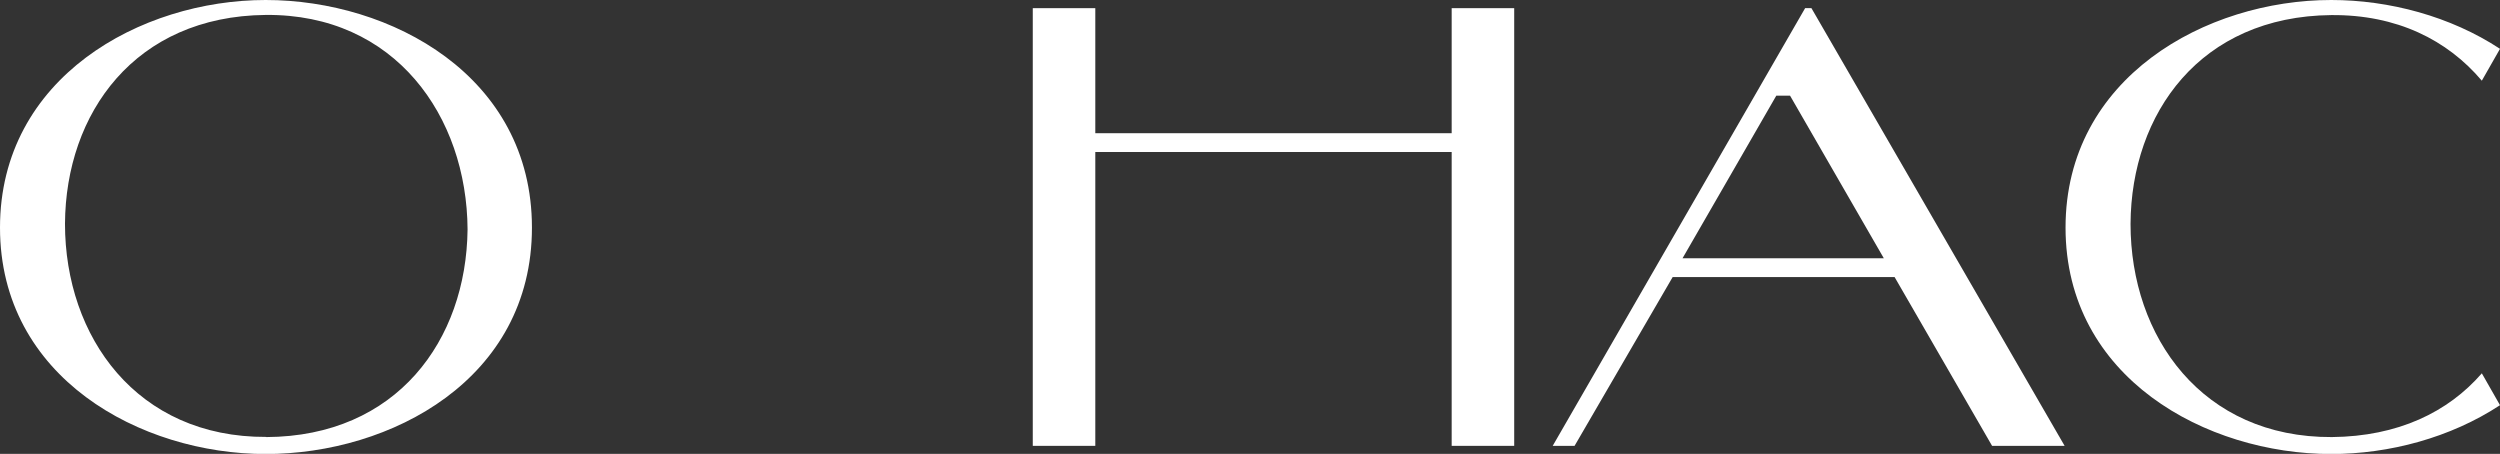 <?xml version="1.0" encoding="UTF-8"?> <svg xmlns="http://www.w3.org/2000/svg" id="_Слой_1" data-name="Слой 1" viewBox="0 0 162.33 29.47"><rect x="0" y="0" width="162.33" height="29.47" fill="#333333" stroke="none"/><defs><style> .cls-1 { fill: #fff; } </style></defs><path class="cls-1" d="M17.25,0c8.12,0,17.29,4.92,17.29,14.78s-9.17,14.7-17.29,14.7S0,24.52,0,14.78,9.13,0,17.25,0ZM17.29,28.38c8.48-.04,12.99-6.29,13.07-13.48-.04-7.35-4.71-14.01-13.11-13.93-8.48.08-12.99,6.37-13.03,13.56,0,7.35,4.67,13.88,13.07,13.84Z"></path><path class="cls-1" d="M71.12,8.65h23.14V.53h4.06v28.42h-4.06V9.87h-23.14v19.08h-4.06V.53h4.06v8.12Z"></path><path class="cls-1" d="M123.02,17.99h-14.41l-6.37,10.96h-1.42L117.21.53h.41l16.44,28.42h-4.71l-6.33-10.96ZM115.34,6.21l-6.09,10.56h13.07l-6.09-10.56h-.89Z"></path><path class="cls-1" d="M162.33,26.31c-3.21,2.11-7.19,3.17-10.96,3.17-8.12,0-17.25-4.95-17.25-14.7S143.25,0,151.37,0c3.77,0,7.75,1.06,10.96,3.17l-1.18,2.07c-2.23-2.64-5.52-4.3-9.78-4.26-8.49.08-12.99,6.37-13.03,13.56,0,7.35,4.67,13.88,13.07,13.84,4.3-.04,7.55-1.62,9.74-4.14l1.18,2.07Z"></path></svg> 